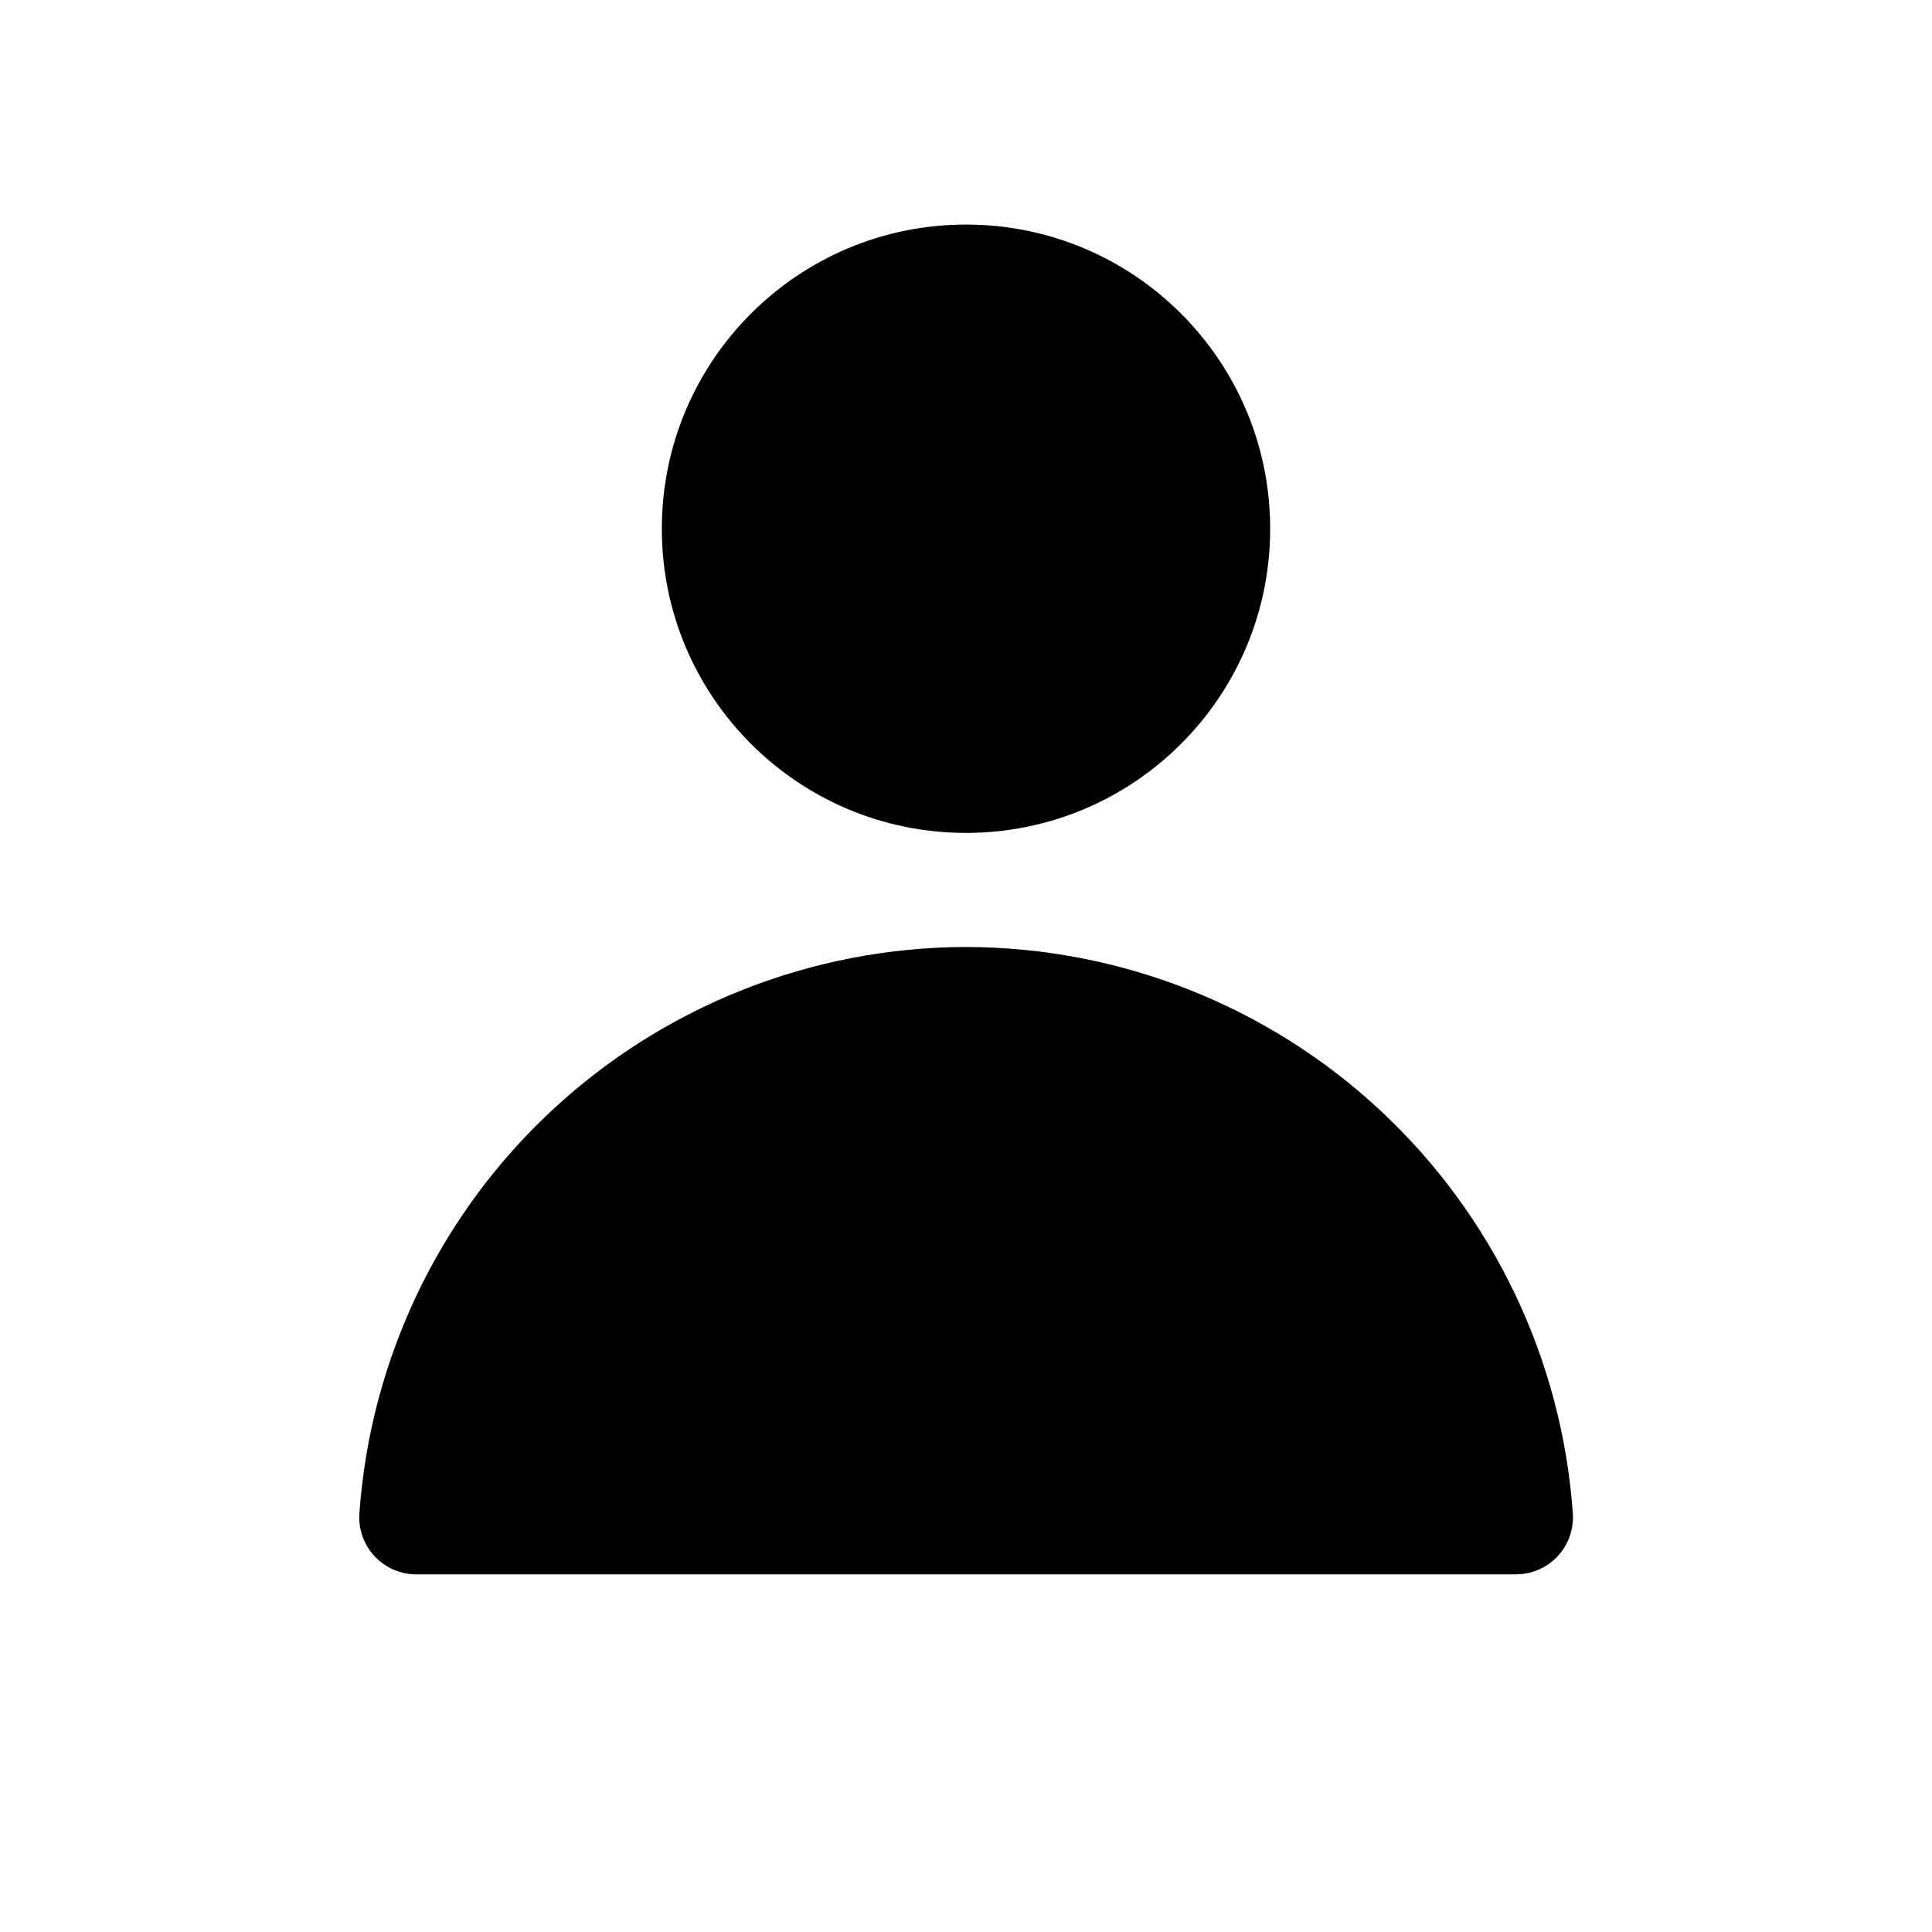 <?xml version="1.0" encoding="UTF-8"?>
<!-- Uploaded to: ICON Repo, www.svgrepo.com, Generator: ICON Repo Mixer Tools -->
<svg fill="#000000" width="800px" height="800px" version="1.1" viewBox="144 144 512 512" xmlns="http://www.w3.org/2000/svg">
 <g>
  <path d="m400 394.96c-40.812 0.078-80.078 15.605-109.9 43.457-29.828 27.855-48 65.969-50.863 106.68-0.281 4.184 1.188 8.289 4.055 11.348 2.863 3.055 6.867 4.785 11.059 4.777h291.35c4.191 0.008 8.195-1.723 11.062-4.777 2.863-3.059 4.332-7.164 4.055-11.348-2.867-40.715-21.047-78.836-50.883-106.69-29.84-27.855-69.117-43.379-109.93-43.441z"/>
  <path d="m480.61 284.12c0 44.52-36.09 80.609-80.609 80.609s-80.609-36.09-80.609-80.609c0-44.52 36.09-80.609 80.609-80.609s80.609 36.09 80.609 80.609"/>
 </g>
</svg>